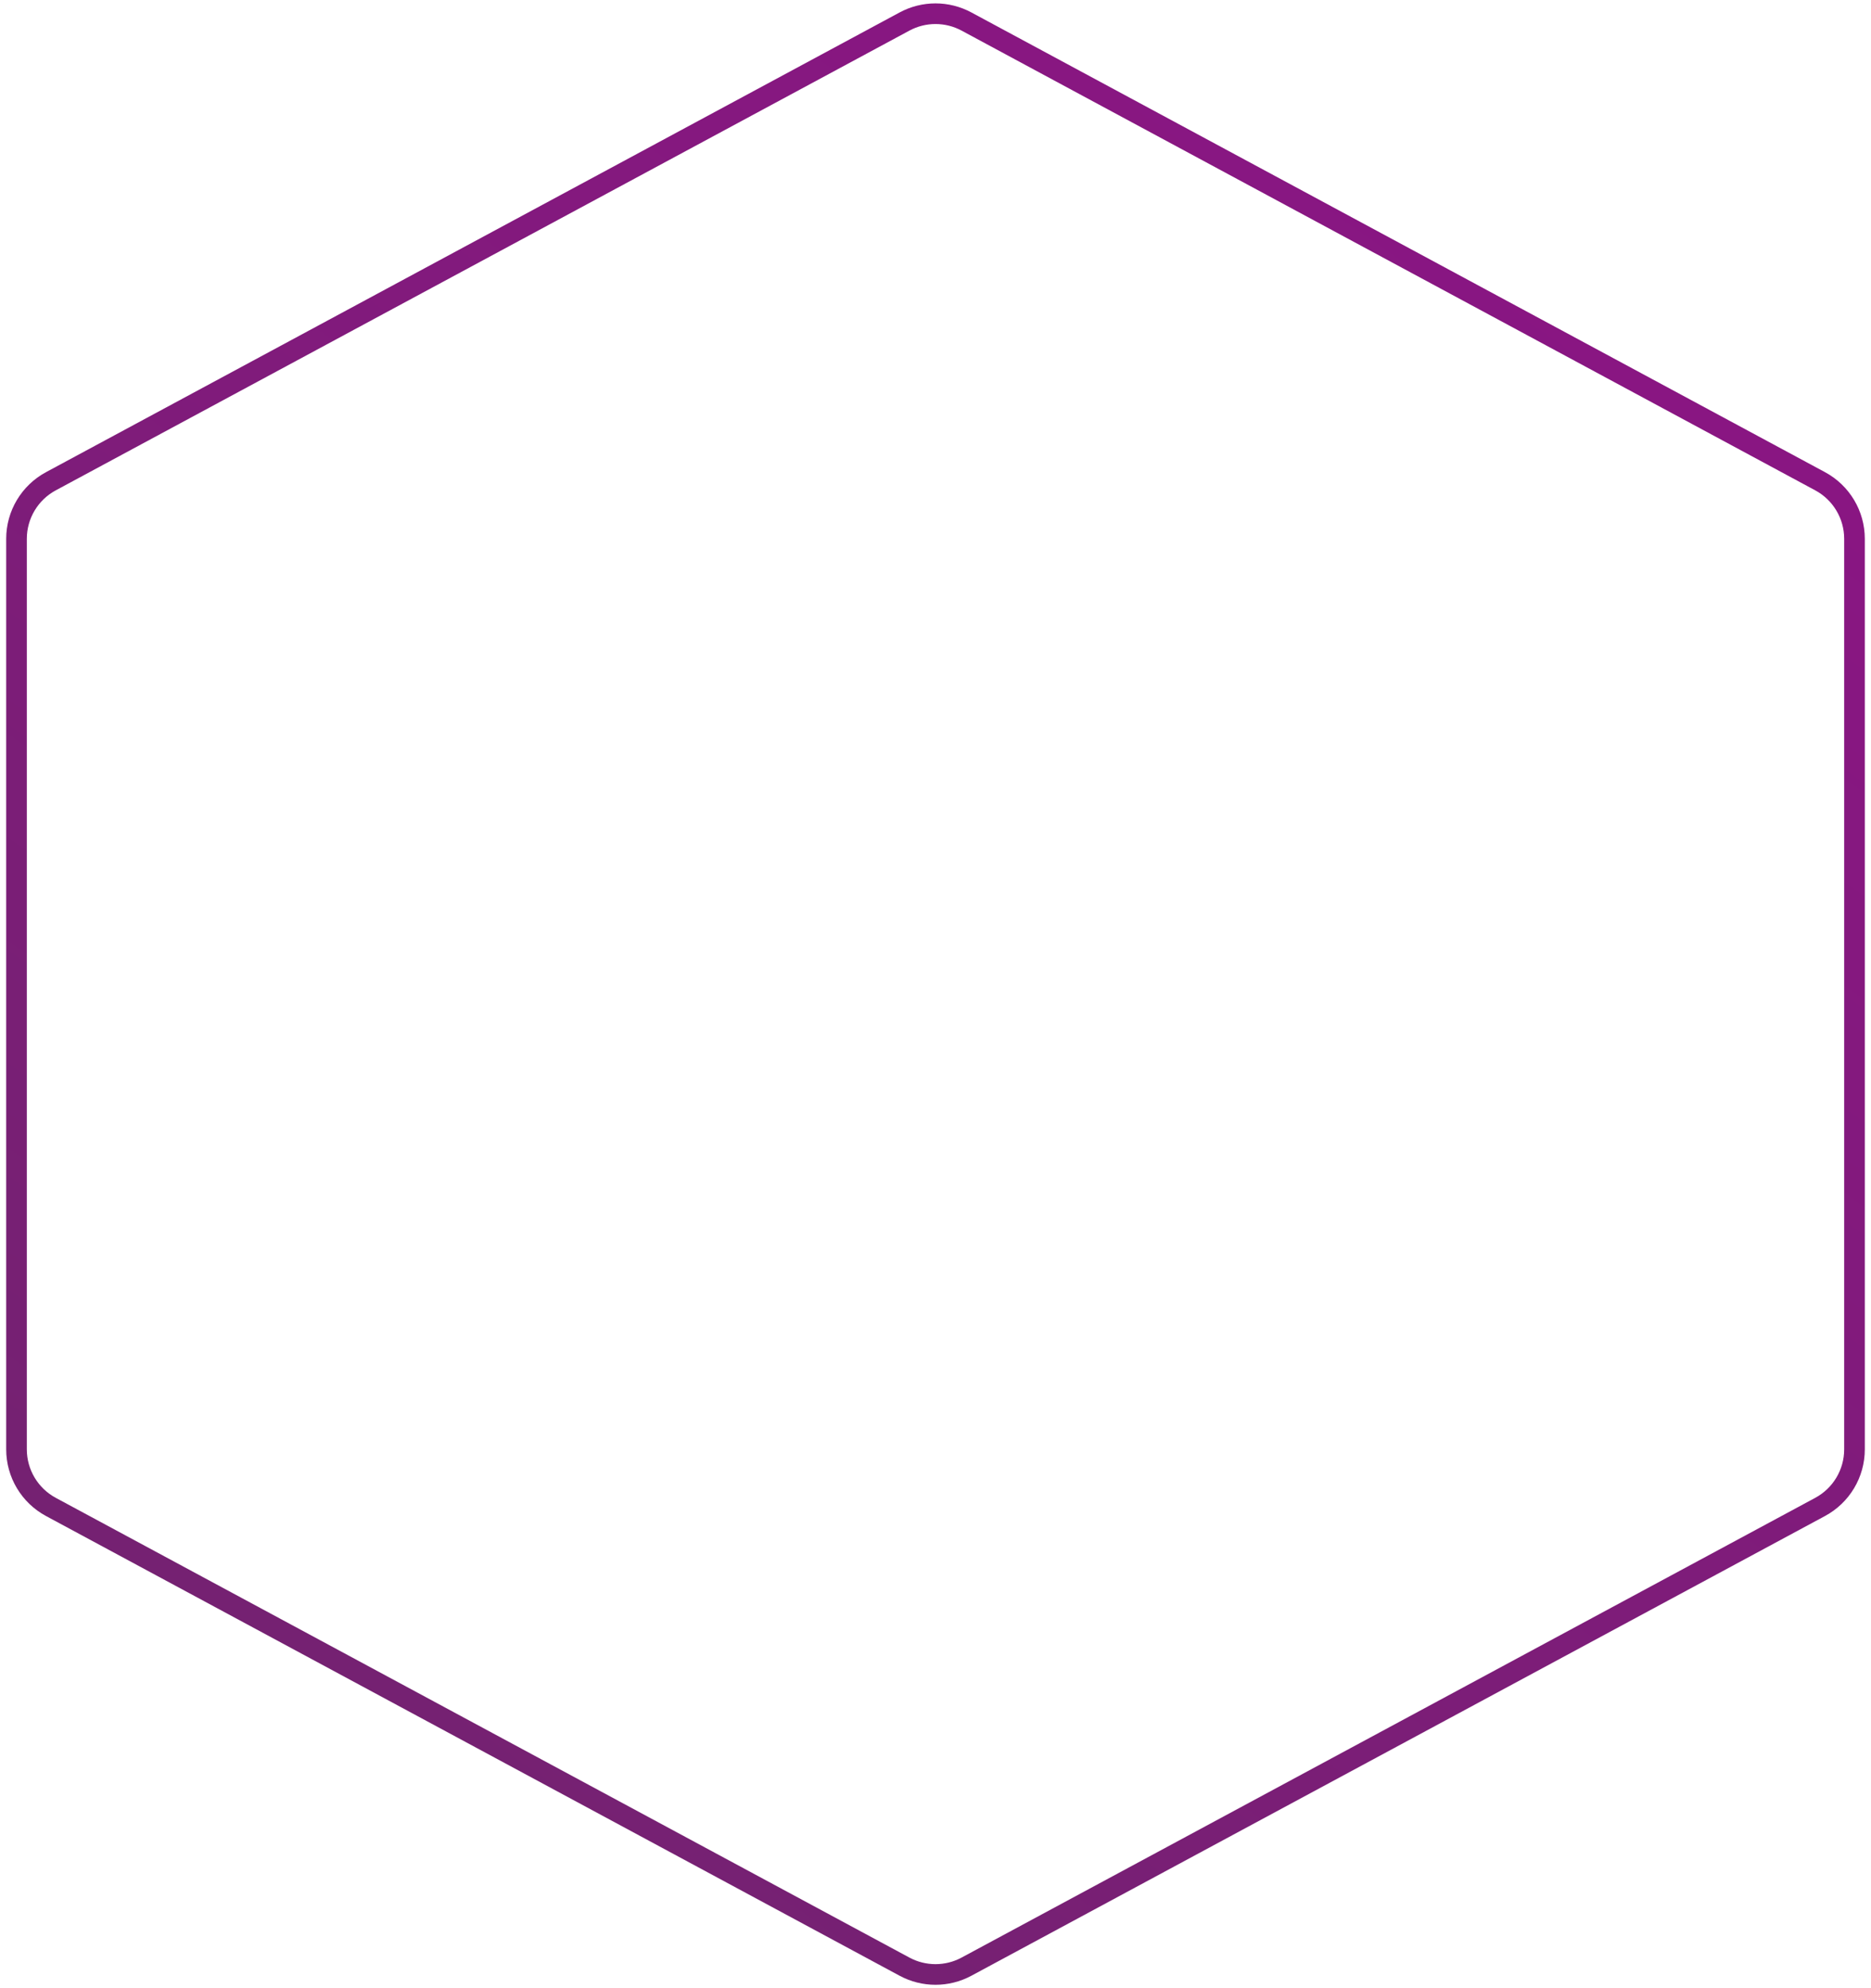 <?xml version="1.0" encoding="UTF-8"?> <svg xmlns="http://www.w3.org/2000/svg" width="272" height="289" viewBox="0 0 272 289" fill="none"> <path d="M140.504 3.129L264.604 69.956C267.681 71.613 269.6 74.825 269.6 78.32V210.68C269.6 214.175 267.681 217.387 264.604 219.044L140.504 285.871C137.692 287.385 134.308 287.385 131.496 285.871L7.396 219.044C4.319 217.387 2.4 214.175 2.4 210.68V78.32C2.4 74.825 4.319 71.613 7.396 69.956L131.496 3.129C134.308 1.615 137.692 1.615 140.504 3.129Z" stroke="url(#paint0_linear)" stroke-width="3"></path> <defs> <linearGradient id="paint0_linear" x1="229.209" y1="10.63" x2="59.394" y2="252.848" gradientUnits="userSpaceOnUse"> <stop stop-color="#8B1584"></stop> <stop offset="1" stop-color="#752172"></stop> </linearGradient> </defs> </svg> 